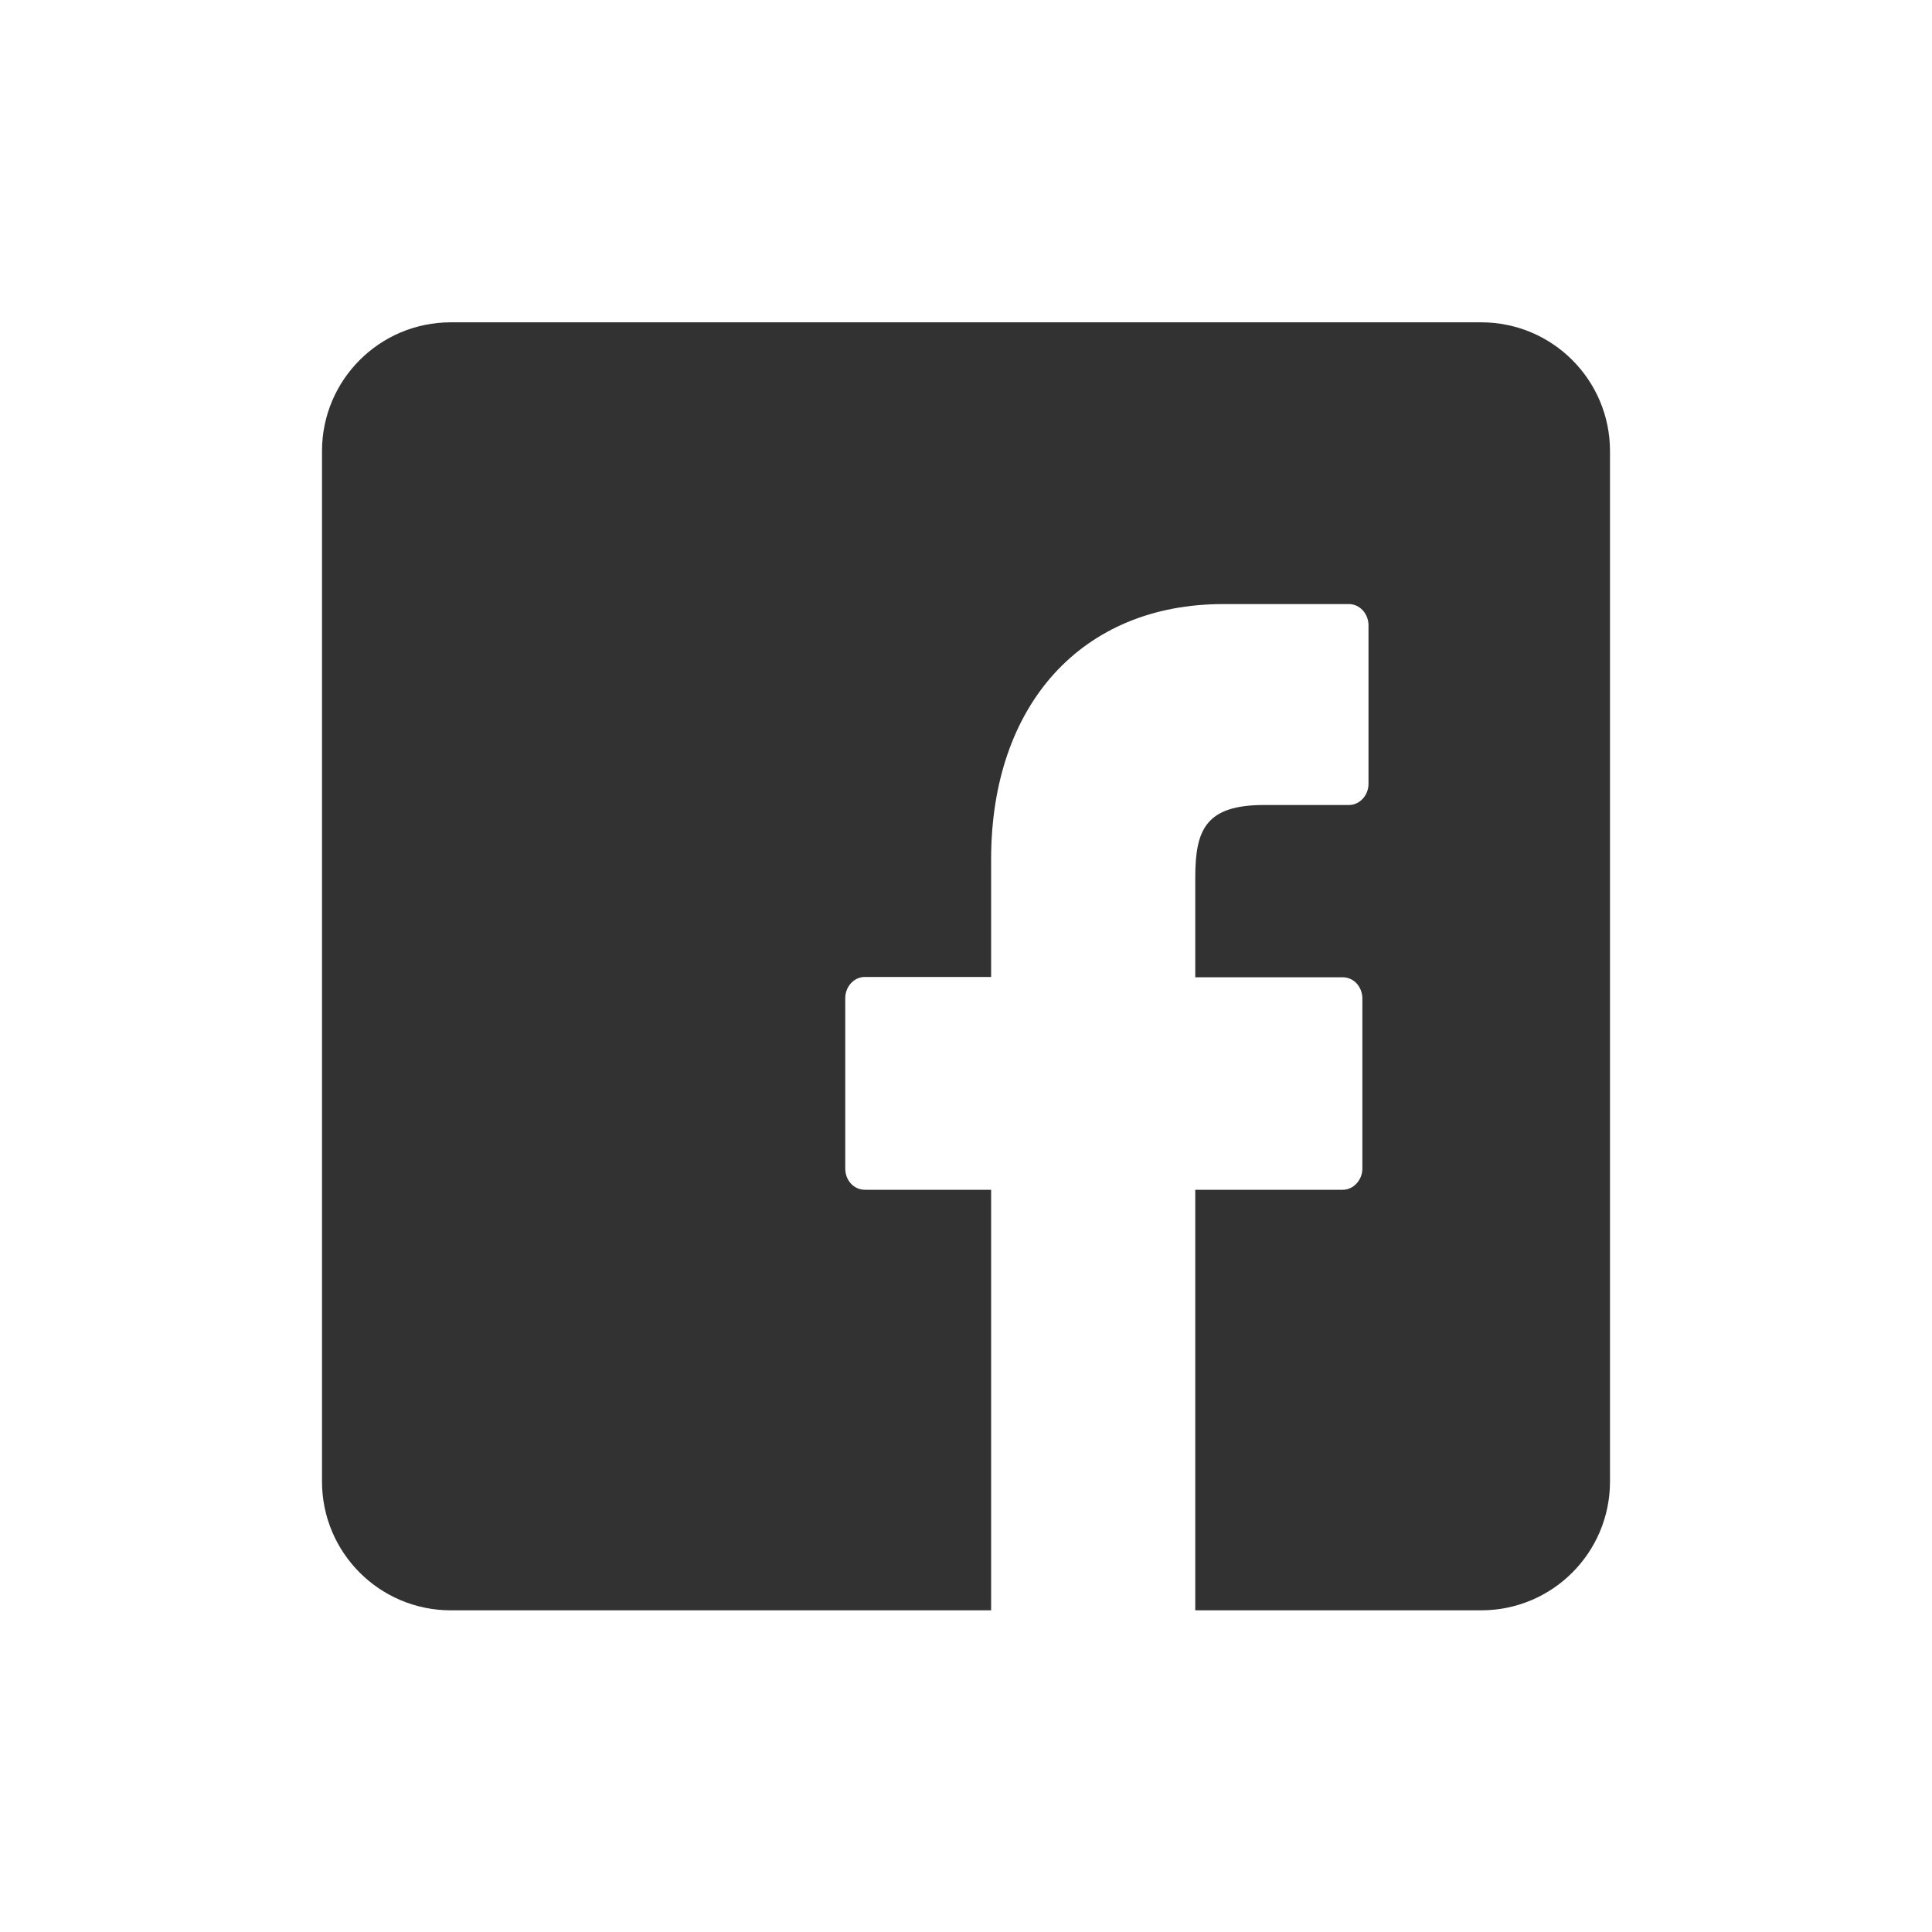 <svg width="60" height="60" viewBox="0 0 60 60" fill="none" xmlns="http://www.w3.org/2000/svg">
    <g clip-path="url(#clip0_6392_315)">
        <path d="M30.78 50.01V36.95H26.86C26.52 36.95 26.25 36.66 26.25 36.29V31C26.25 30.64 26.52 30.34 26.86 30.34H30.78V26.69C30.78 21.87 33.61 18.76 37.99 18.76H41.89C42.23 18.76 42.5 19.06 42.5 19.42V24.34C42.5 24.7 42.23 25 41.89 25H39.26C37.45 25 37.12 25.76 37.12 27.25V30.35H41.7C41.86 30.35 42.02 30.42 42.13 30.54C42.24 30.66 42.31 30.83 42.31 31V36.29C42.31 36.65 42.03 36.95 41.7 36.95H37.12V50.01H46C48.21 50.01 50 48.22 50 46.01V14.01C50 11.8 48.21 10.01 46 10.01H14C11.79 10.01 10 11.8 10 14.01V46.01C10 48.22 11.79 50.01 14 50.01" fill="#323232"/>
    </g>
    <defs>
        <clipPath id="clip0_6392_315">
            <rect width="40" height="40" fill="white" transform="translate(10 10.01)"/>
        </clipPath>
    </defs>
</svg>
